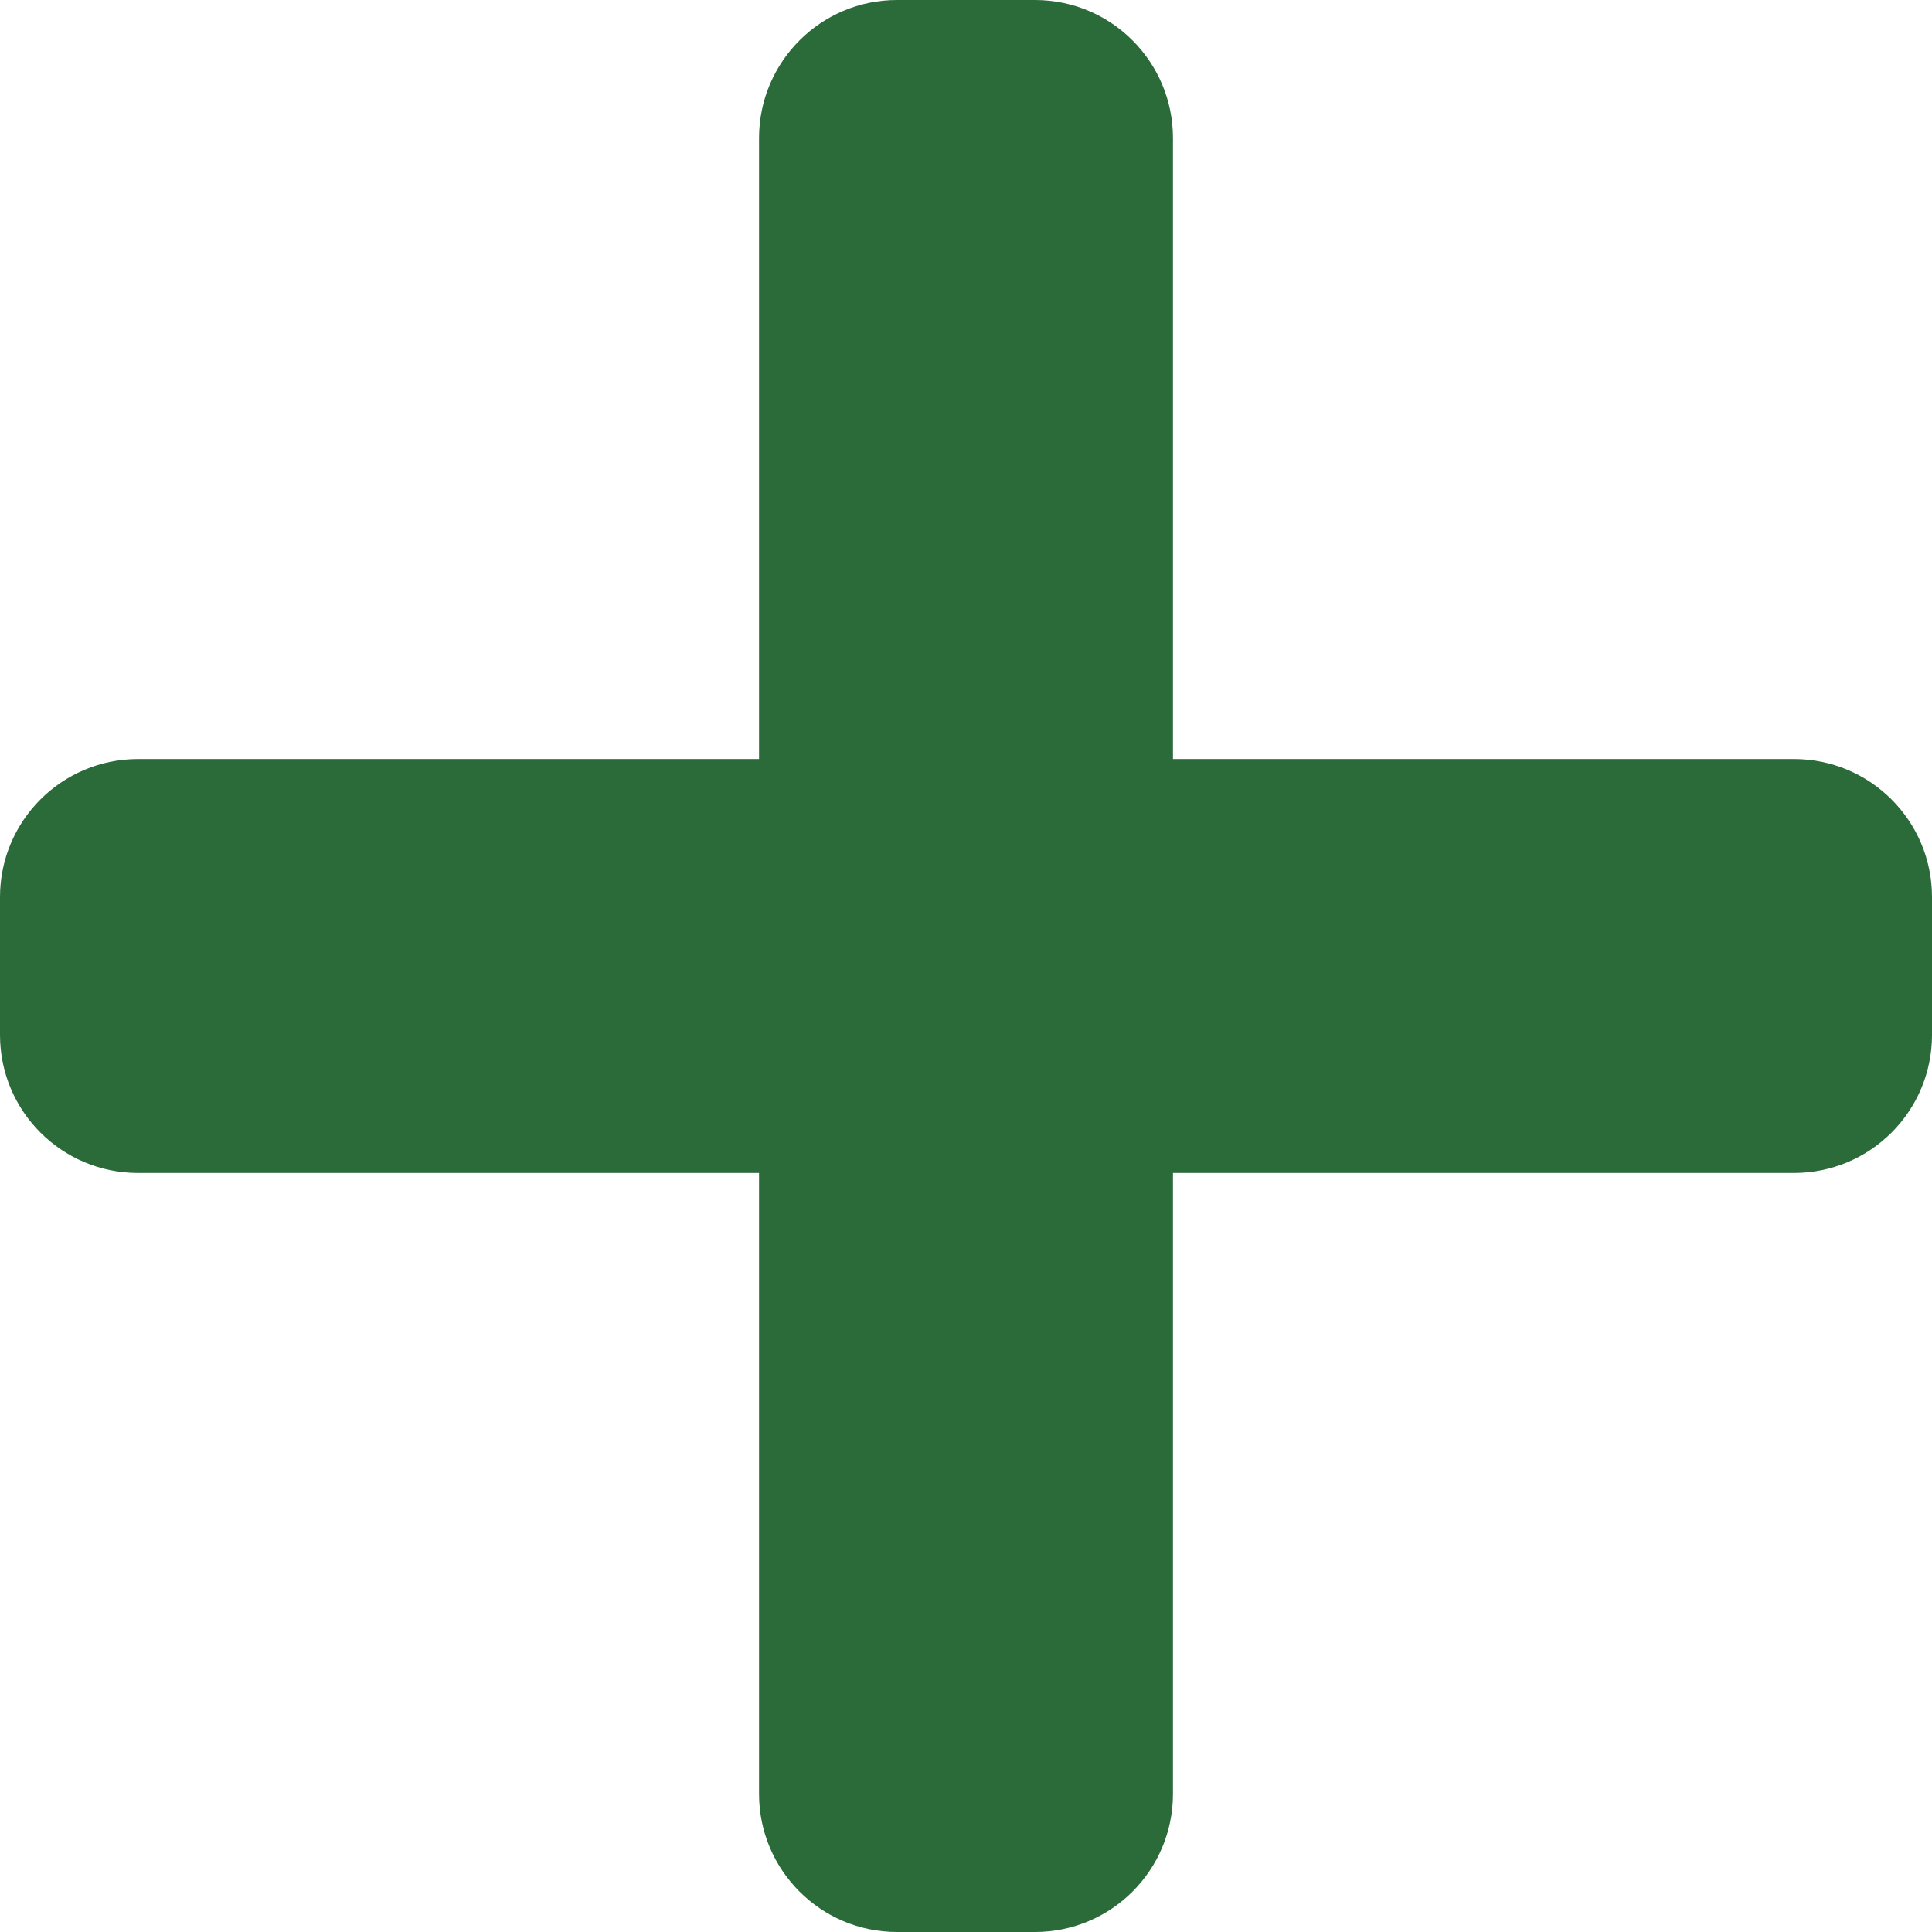 <?xml version="1.0" encoding="utf-8"?>
<svg width="16px" height="16px" viewBox="0 0 16 16" version="1.1" xmlns:xlink="http://www.w3.org/1999/xlink" xmlns="http://www.w3.org/2000/svg">
  <desc>Created with Lunacy</desc>
  <g id="Icon">
    <path d="M14.857 6.286L9.714 6.286L9.714 1.143C9.714 0.512 9.203 0 8.571 0L7.429 0C6.798 0 6.286 0.512 6.286 1.143L6.286 6.286L1.143 6.286C0.512 6.286 0 6.798 0 7.429L0 8.571C0 9.203 0.512 9.714 1.143 9.714L6.286 9.714L6.286 14.857C6.286 15.488 6.798 16 7.429 16L8.571 16C9.203 16 9.714 15.488 9.714 14.857L9.714 9.714L14.857 9.714C15.488 9.714 16 9.203 16 8.571L16 7.429C16 6.798 15.488 6.286 14.857 6.286Z" id="Icon-Path" fill="#2B6A39" stroke="none" />
  </g>
</svg>